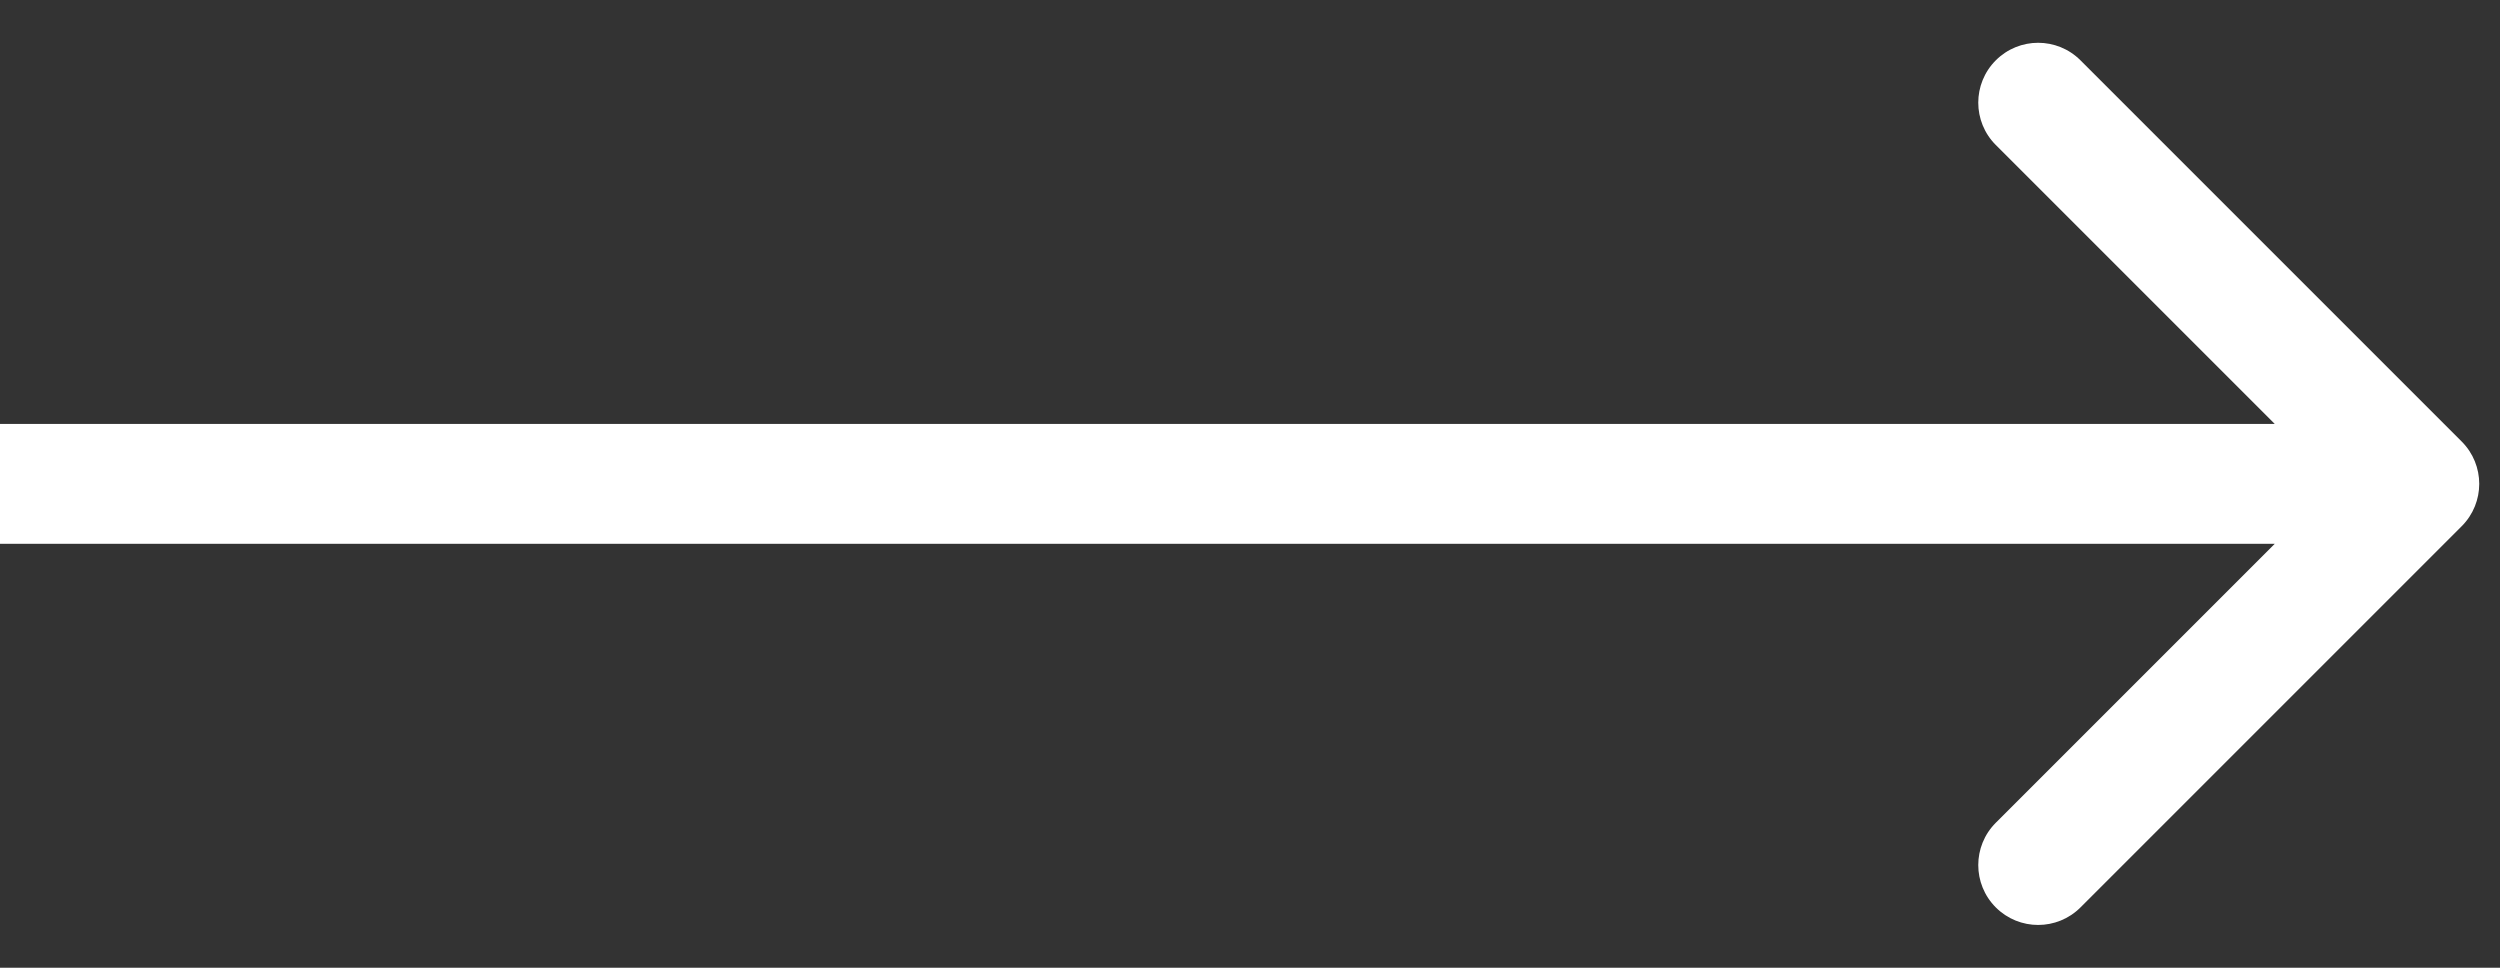 <?xml version="1.0" encoding="UTF-8"?> <svg xmlns="http://www.w3.org/2000/svg" width="31" height="12" viewBox="0 0 31 12" fill="none"><rect x="0" y="0" width="31" height="12" fill="#333333" stroke="none"/> <path d="M30.525 6.525C30.815 6.235 30.815 5.765 30.525 5.475L25.798 0.748C25.508 0.458 25.038 0.458 24.748 0.748C24.458 1.038 24.458 1.508 24.748 1.798L28.95 6L24.748 10.202C24.458 10.492 24.458 10.962 24.748 11.252C25.038 11.542 25.508 11.542 25.798 11.252L30.525 6.525ZM-6.4936e-08 6.743L30 6.743L30 5.257L6.4936e-08 5.257L-6.4936e-08 6.743Z" fill="white"></path> </svg> 